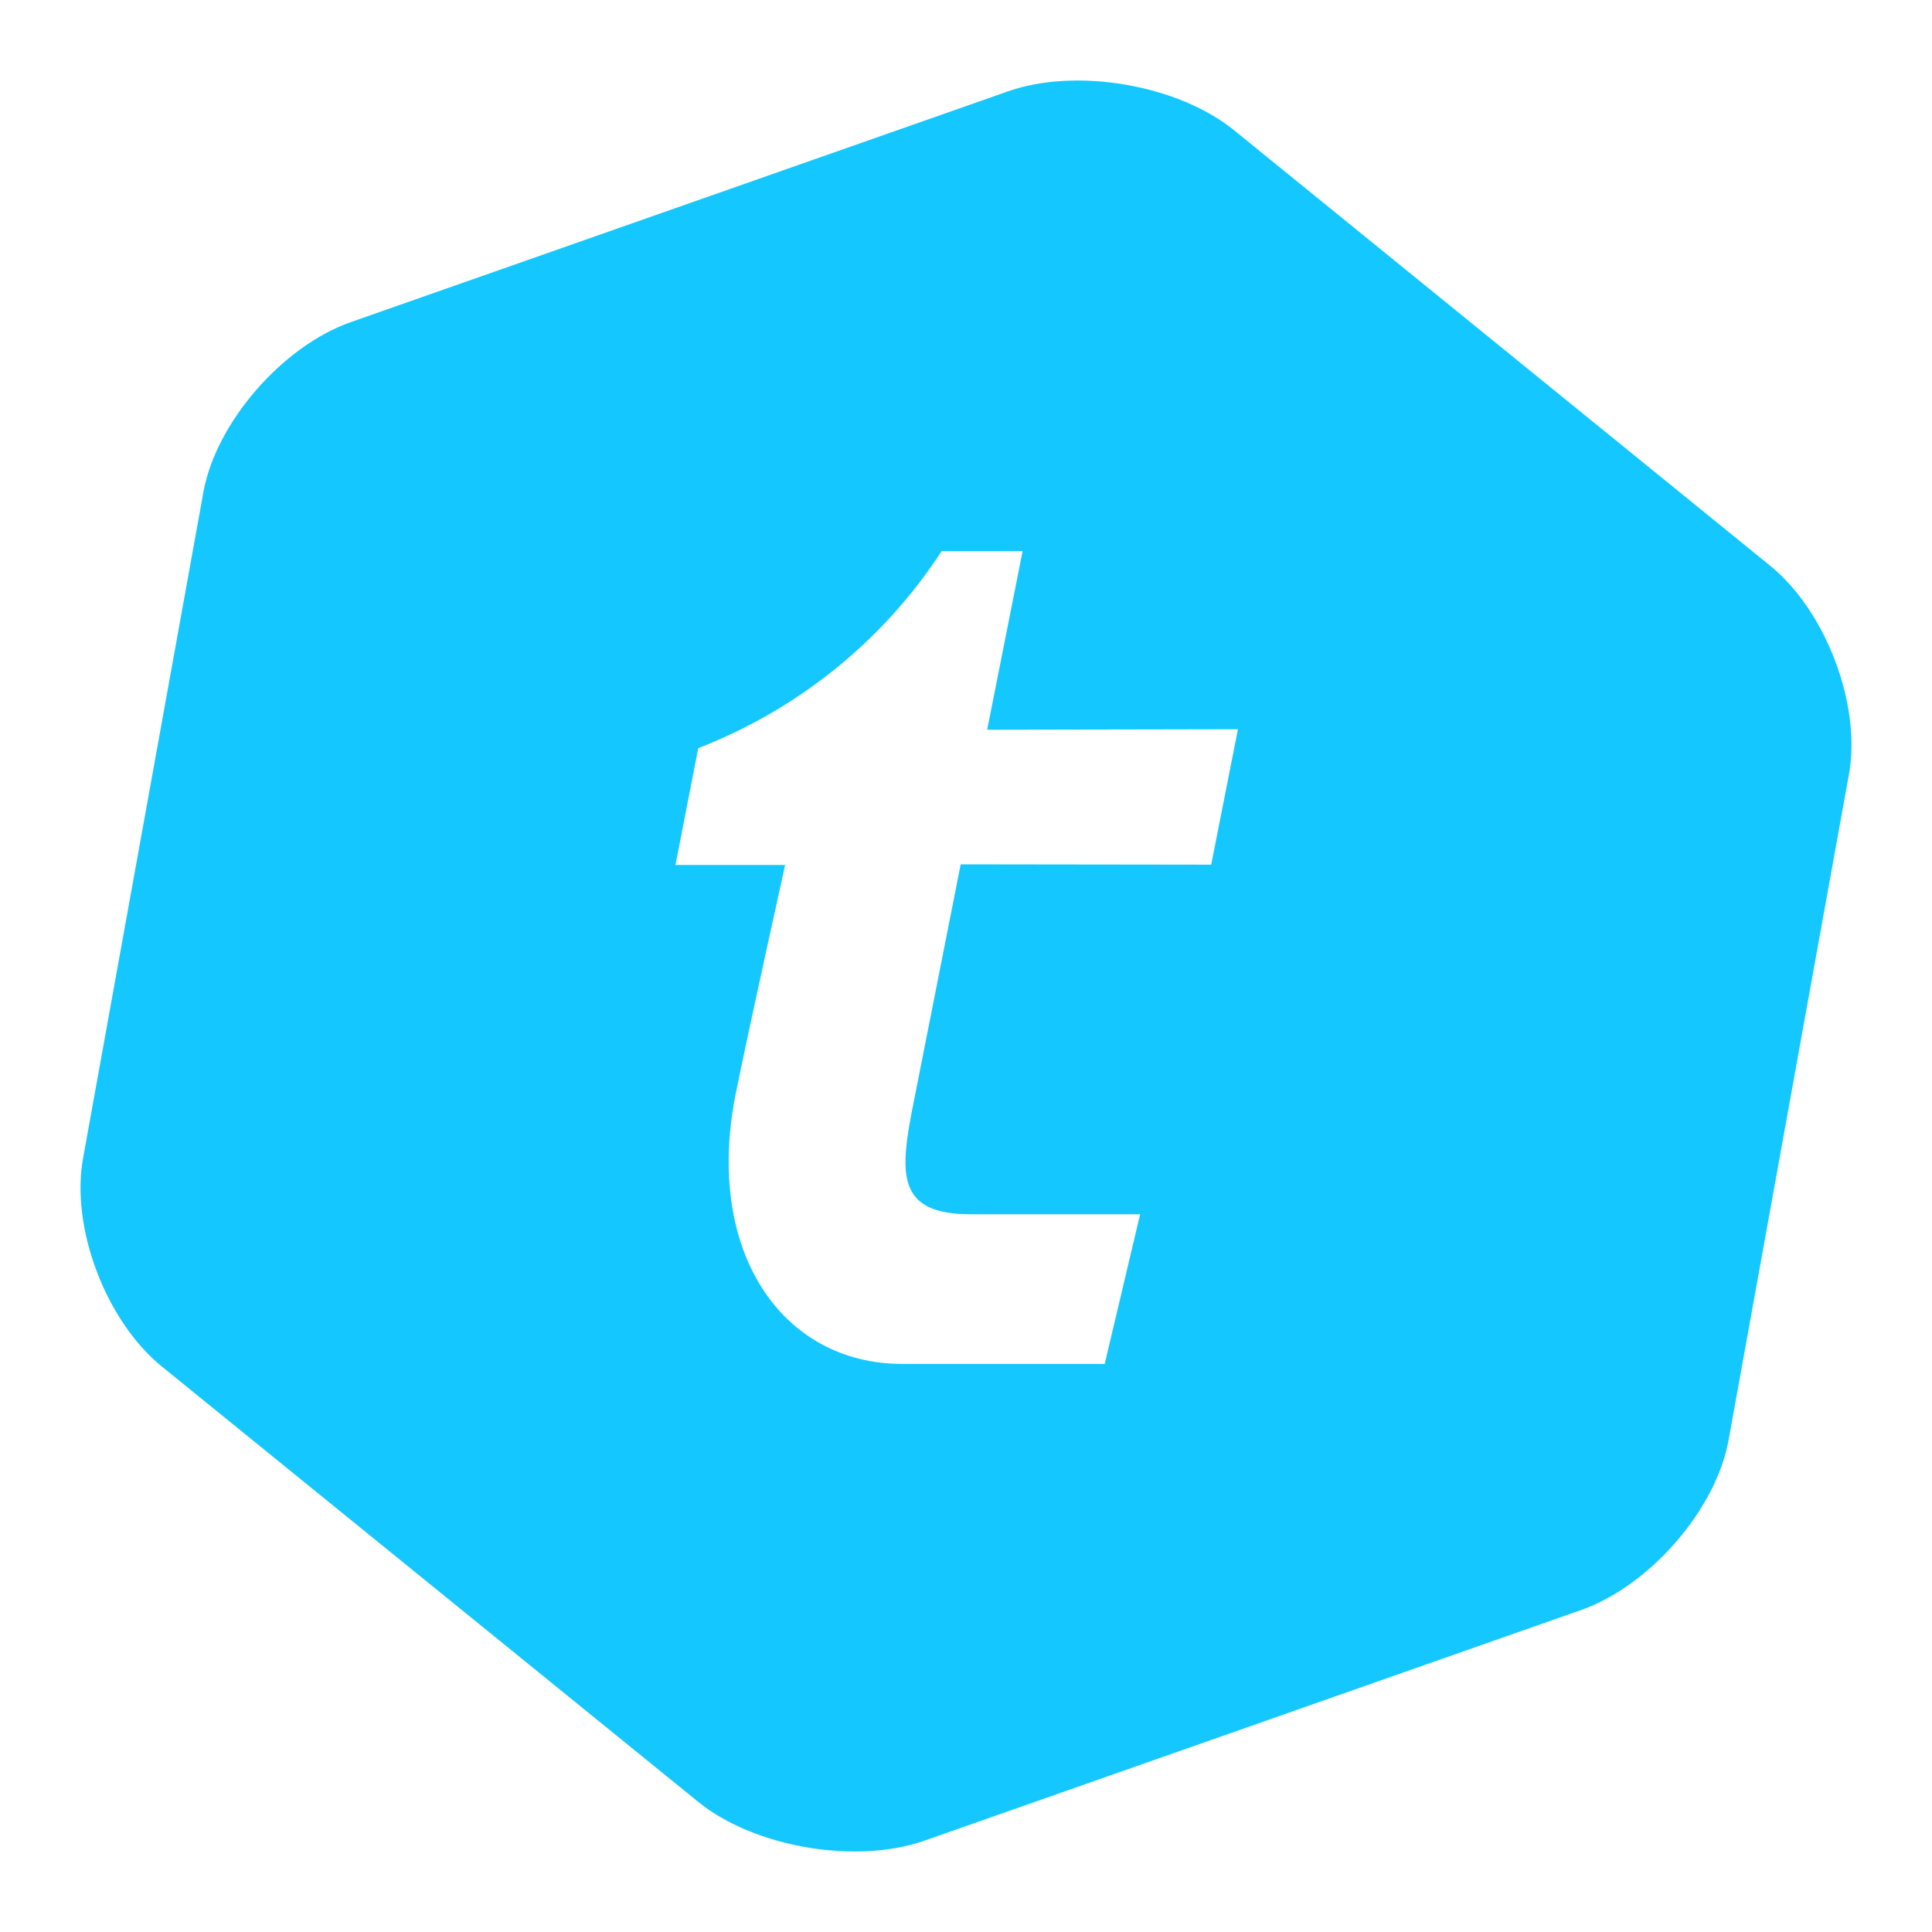 <svg width="24" height="24" viewBox="0 0 24 24" fill="none" xmlns="http://www.w3.org/2000/svg">
<path d="M15.046 10.741L15.378 9.059L12.263 9.065L12.703 6.847H11.697C10.977 7.954 9.919 8.811 8.674 9.294L8.391 10.745H9.753C9.753 10.745 9.292 12.829 9.137 13.597C8.751 15.555 9.719 16.943 11.207 16.943H13.723L14.163 15.084H12.059C11.123 15.084 11.172 14.573 11.355 13.666L11.934 10.737L15.046 10.741ZM21.988 7.026C22.684 7.59 23.123 8.757 22.969 9.614L21.473 17.89C21.317 18.753 20.492 19.702 19.642 20L11.482 22.866C10.632 23.164 9.37 22.948 8.674 22.384L2.011 16.976C1.315 16.411 0.875 15.25 1.032 14.387L2.527 6.111C2.684 5.248 3.509 4.299 4.359 4.001L12.521 1.135C13.37 0.835 14.632 1.053 15.328 1.616L21.988 7.026Z" fill="#14C8FF"/>
</svg>
